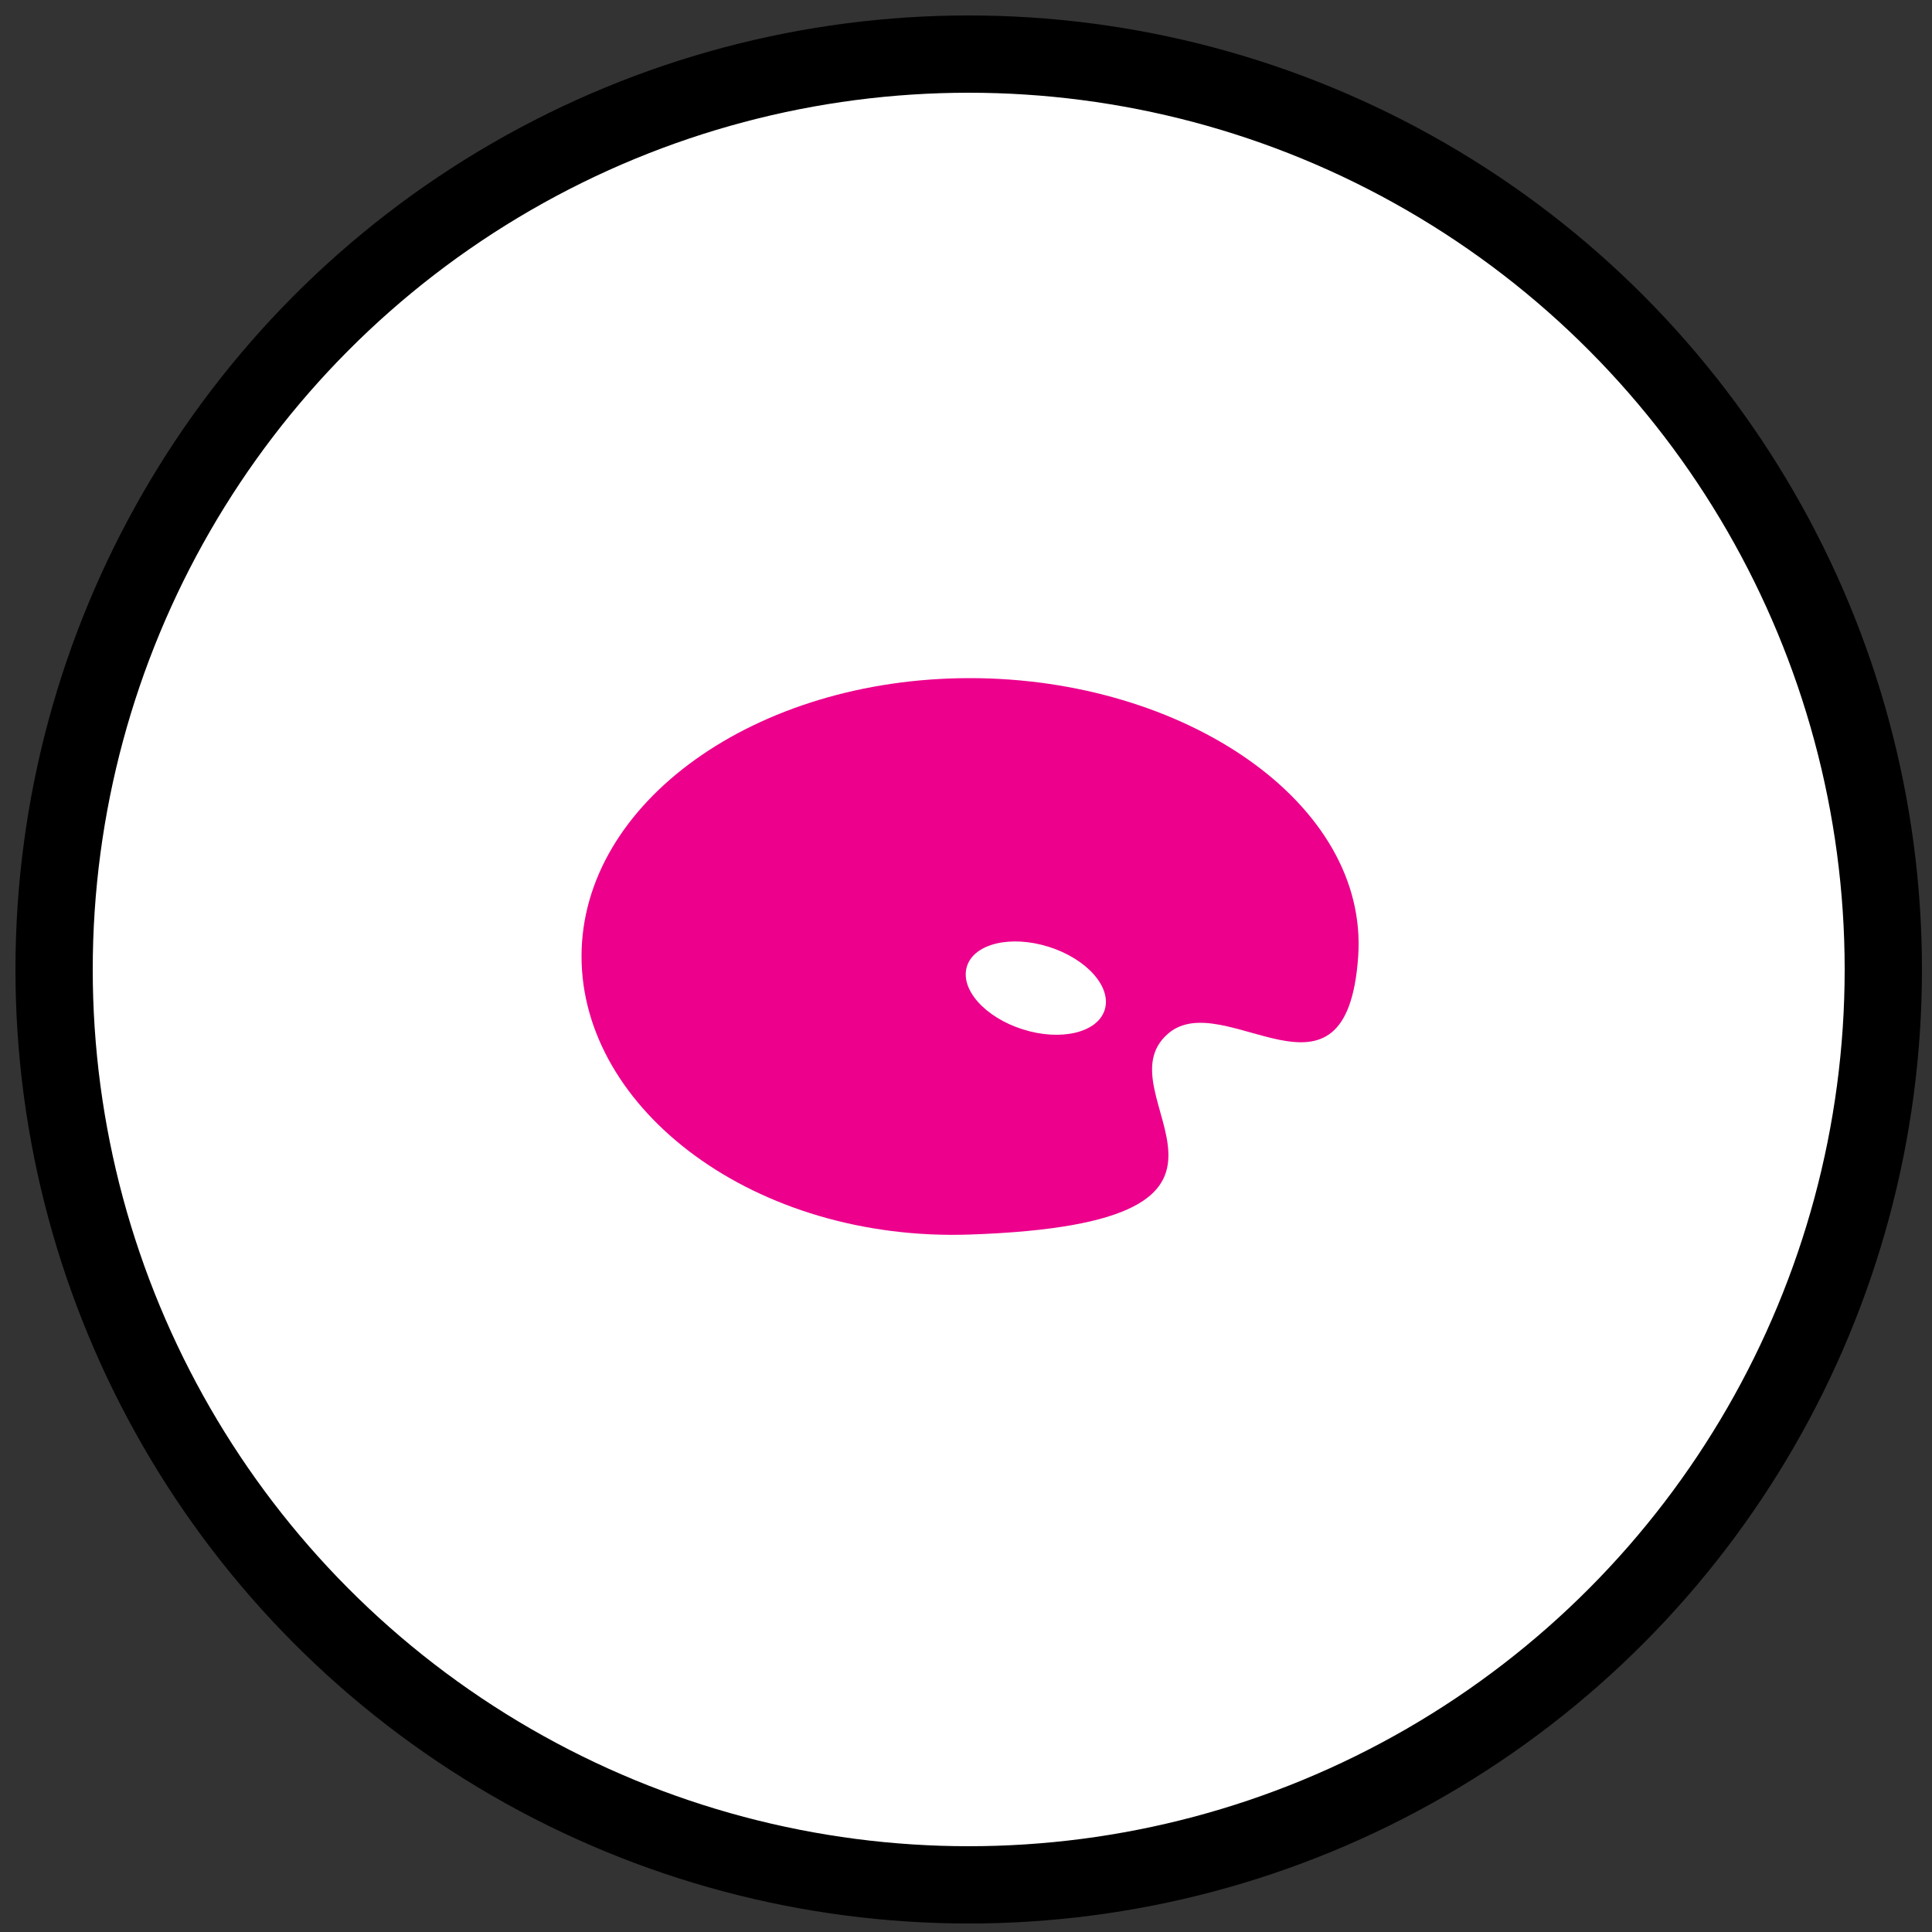 <?xml version="1.0" encoding="utf-8"?>
<!-- Generator: Adobe Illustrator 19.2.0, SVG Export Plug-In . SVG Version: 6.00 Build 0)  -->
<svg version="1.1" id="Layer_1" xmlns="http://www.w3.org/2000/svg" xmlns:xlink="http://www.w3.org/1999/xlink" x="0px" y="0px"
	 viewBox="0 0 500 500" enable-background="new 0 0 500 500" xml:space="preserve">
<rect x="0" y="0" width="500" height="500" fill="#333333" stroke="none"/>
<ellipse fill="#FFFFFF" stroke="#000000" stroke-width="20" stroke-miterlimit="10" cx="250.7" cy="250.9" rx="236.7" ry="236.9"/>
<path fill="#EC008C" d="M518.9,621.2c0,30.1-53.6,78.5-53.6,78.5s-53.6-48.4-53.6-78.5c0-30.1,41.3-50.3,53.6-7.5
	C481.8,566.1,518.9,591.1,518.9,621.2z"/>
<polygon fill="#EC008C" points="-106.7,329.5 -73.8,333.8 -97.2,357.3 -91.1,390 -120.8,375 -149.9,390.9 -144.8,358.1 
	-168.9,335.2 -136.1,330 -121.9,300 "/>
<path fill="#EC008C" d="M351.5,247.5c-3,43.5-34.7,7.5-49.2,20c-18.4,15.9,35.7,49-51.3,52c-55.5,1.9-100.5-32.2-100.5-72
	s45-72,100.5-72S354.2,207.8,351.5,247.5z"/>
<ellipse transform="matrix(0.302 -0.953 0.953 0.302 -56.609 434.095)" fill="#FFFFFF" cx="268.2" cy="255.7" rx="11.2" ry="18.7"/>
</svg>
